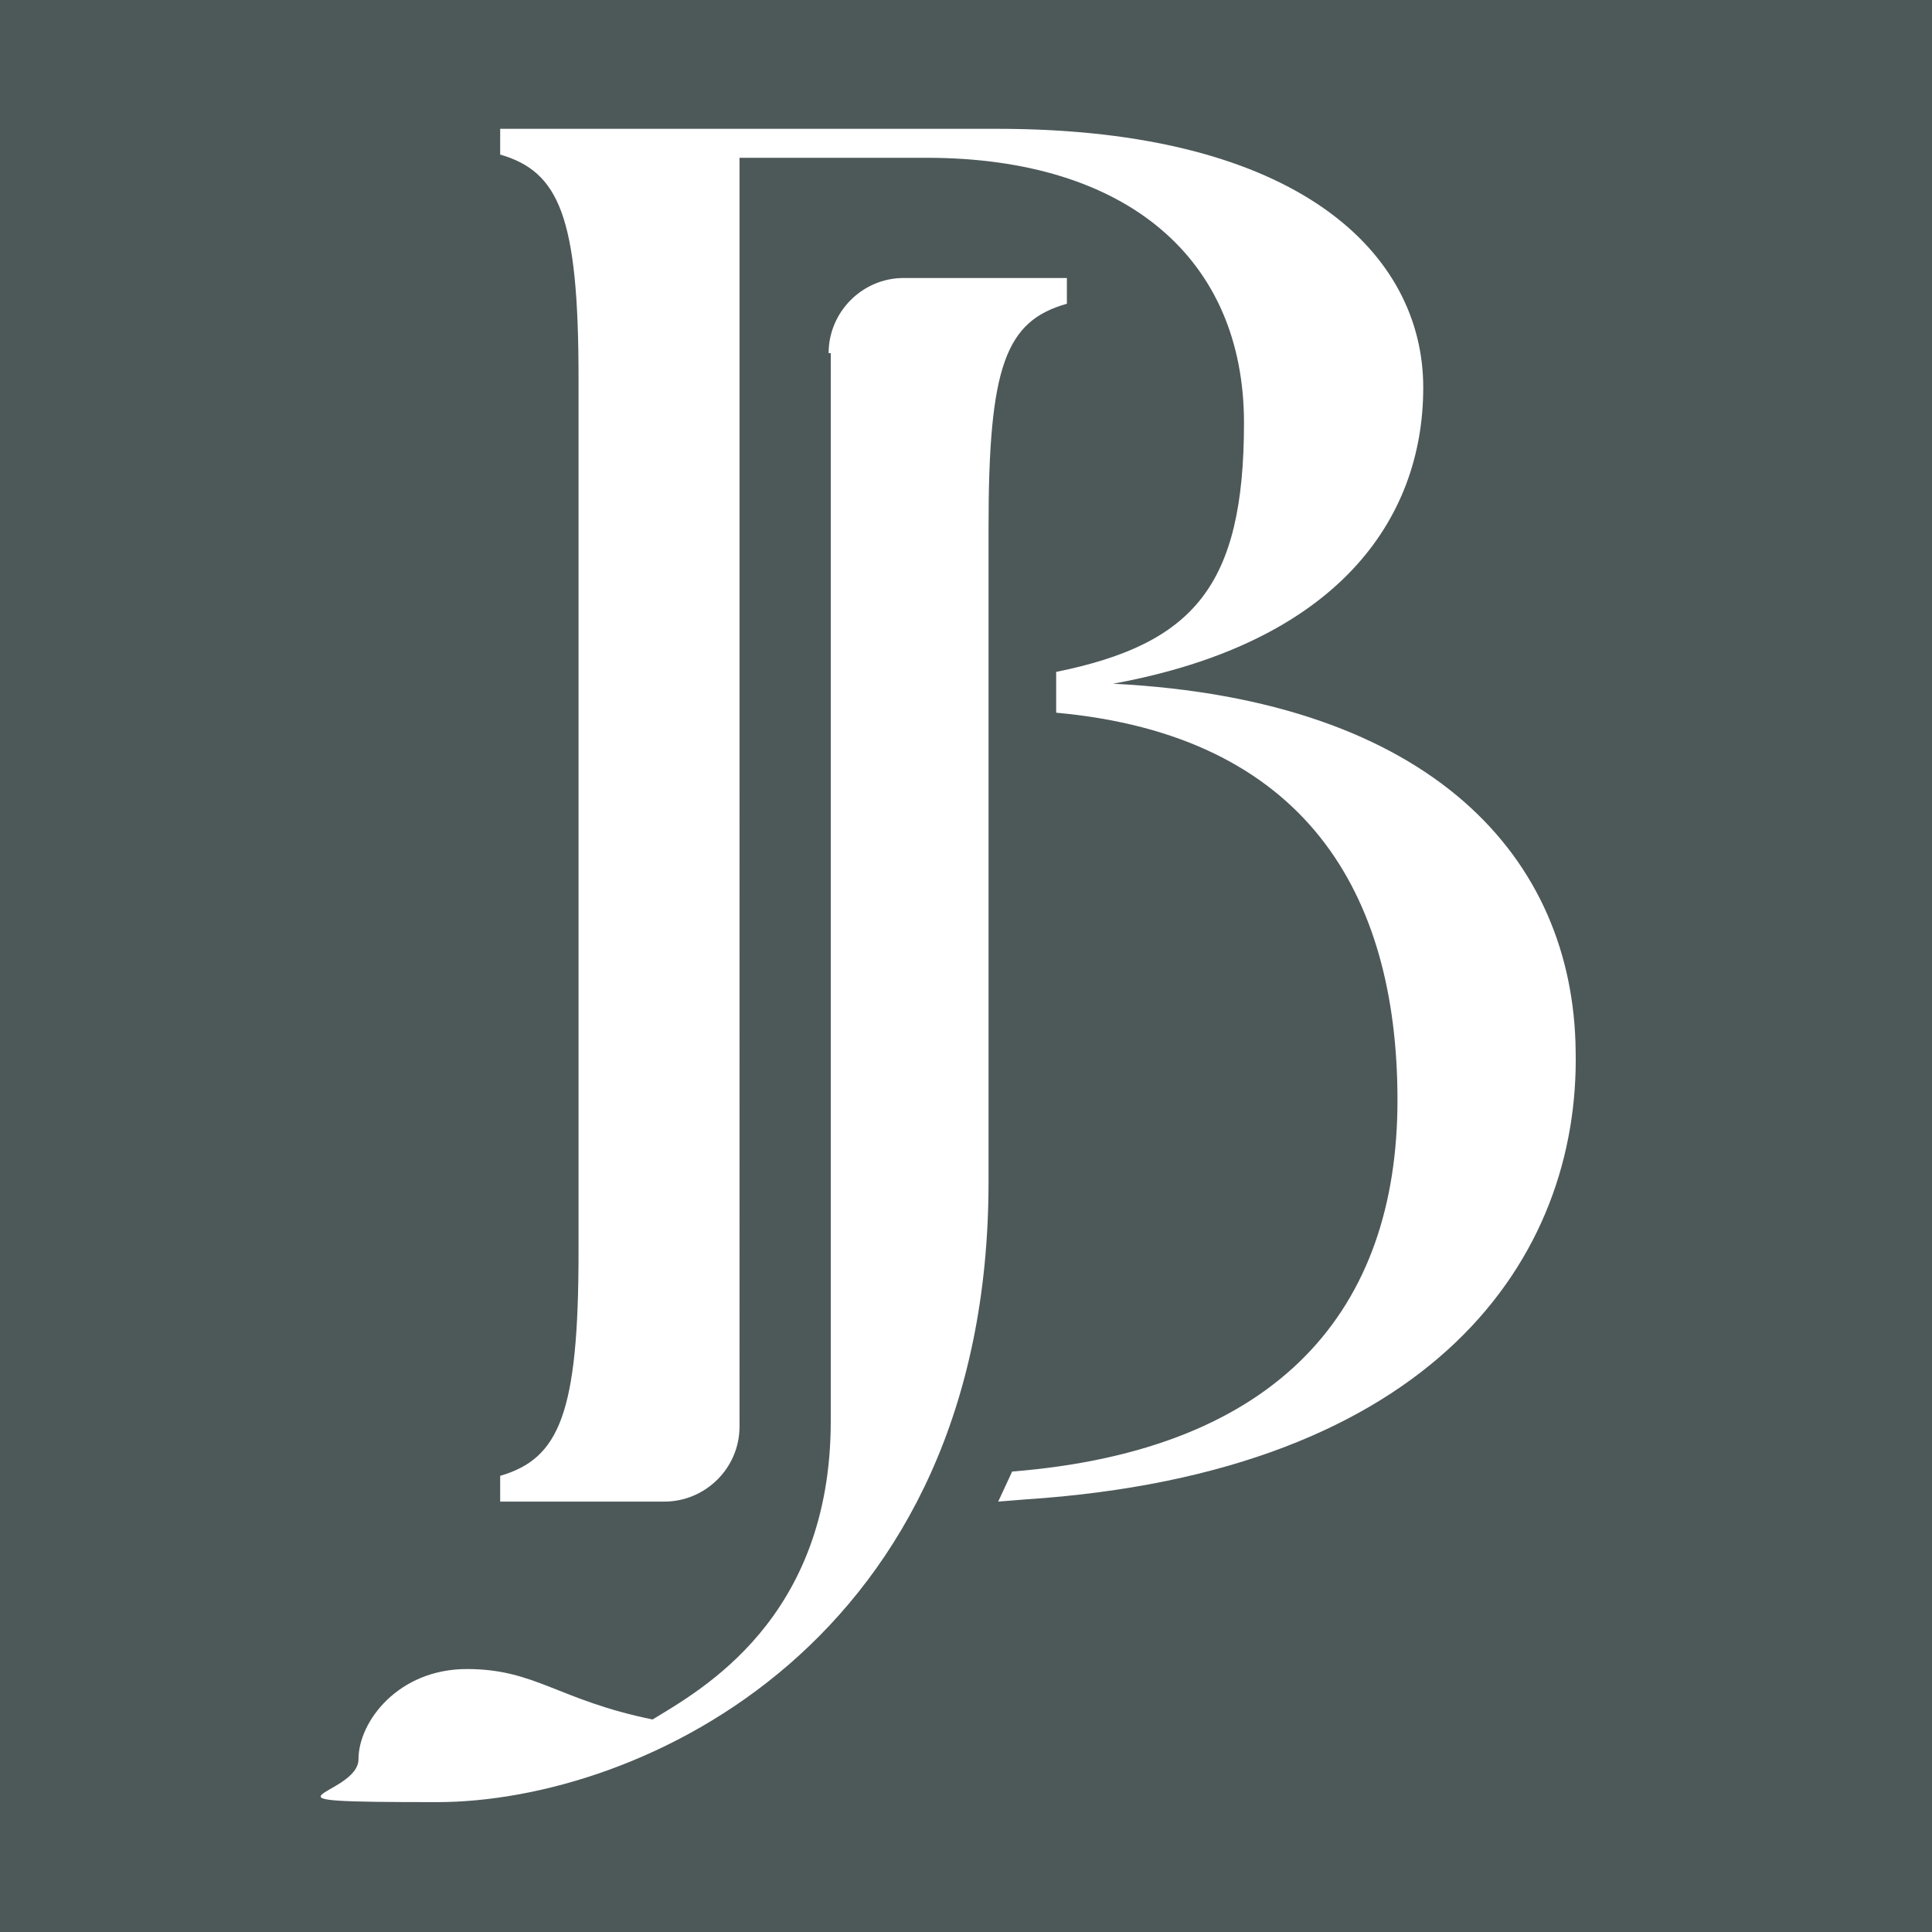 <?xml version="1.0" encoding="UTF-8"?>
<svg xmlns="http://www.w3.org/2000/svg" version="1.1" viewBox="0 0 180 180">
  <defs>
    <style>
      .cls-1 {
        fill: #fff;
      }

      .cls-2 {
        fill: #4d5859;
      }
    </style>
  </defs>
  <!-- Generator: Adobe Illustrator 28.7.1, SVG Export Plug-In . SVG Version: 1.2.0 Build 142)  -->
  <g>
    <g id="Ebene_1">
      <rect class="cls-2" width="180" height="180"/>
      <g>
        <path class="cls-1" d="M77.2,32.9c0-3.8,3.1-7,7-7h15.2v2.4c-5.7,1.6-7.3,5.8-7.3,20.8v61c0,42.9-32.5,57.8-51.4,57.8s-7.3-.5-7.3-4,3.7-8.4,10.1-8.4,8.5,2.9,17.3,4.7c4.4-2.7,16.6-9.3,16.6-27.8V32.9Z"/>
        <path class="cls-1" d="M68.8,14.7h17.5c18.8,0,29.6,9.5,29.6,24.7s-4.7,20.6-17.5,23.2v3.8c23.1,2.1,31.8,16.7,31.8,36.1s-10.9,32.6-35.9,34.6l-1.3,2.8,2.5-.2c38.2-2.5,51.7-22.6,51.3-41.8-.2-17.9-13.3-32.7-43.1-34.2,20.8-3.8,28.9-15.2,28.9-27.6s-11.5-24.1-39.7-24.1h-46.3v2.4c5.5,1.6,7.3,5.8,7.3,20.8v81.5c0,15-1.8,19.2-7.3,20.8v2.4h15.3c3.8,0,7-3.1,7-7V14.7Z"/>
      </g>
    </g>
  </g>
</svg>